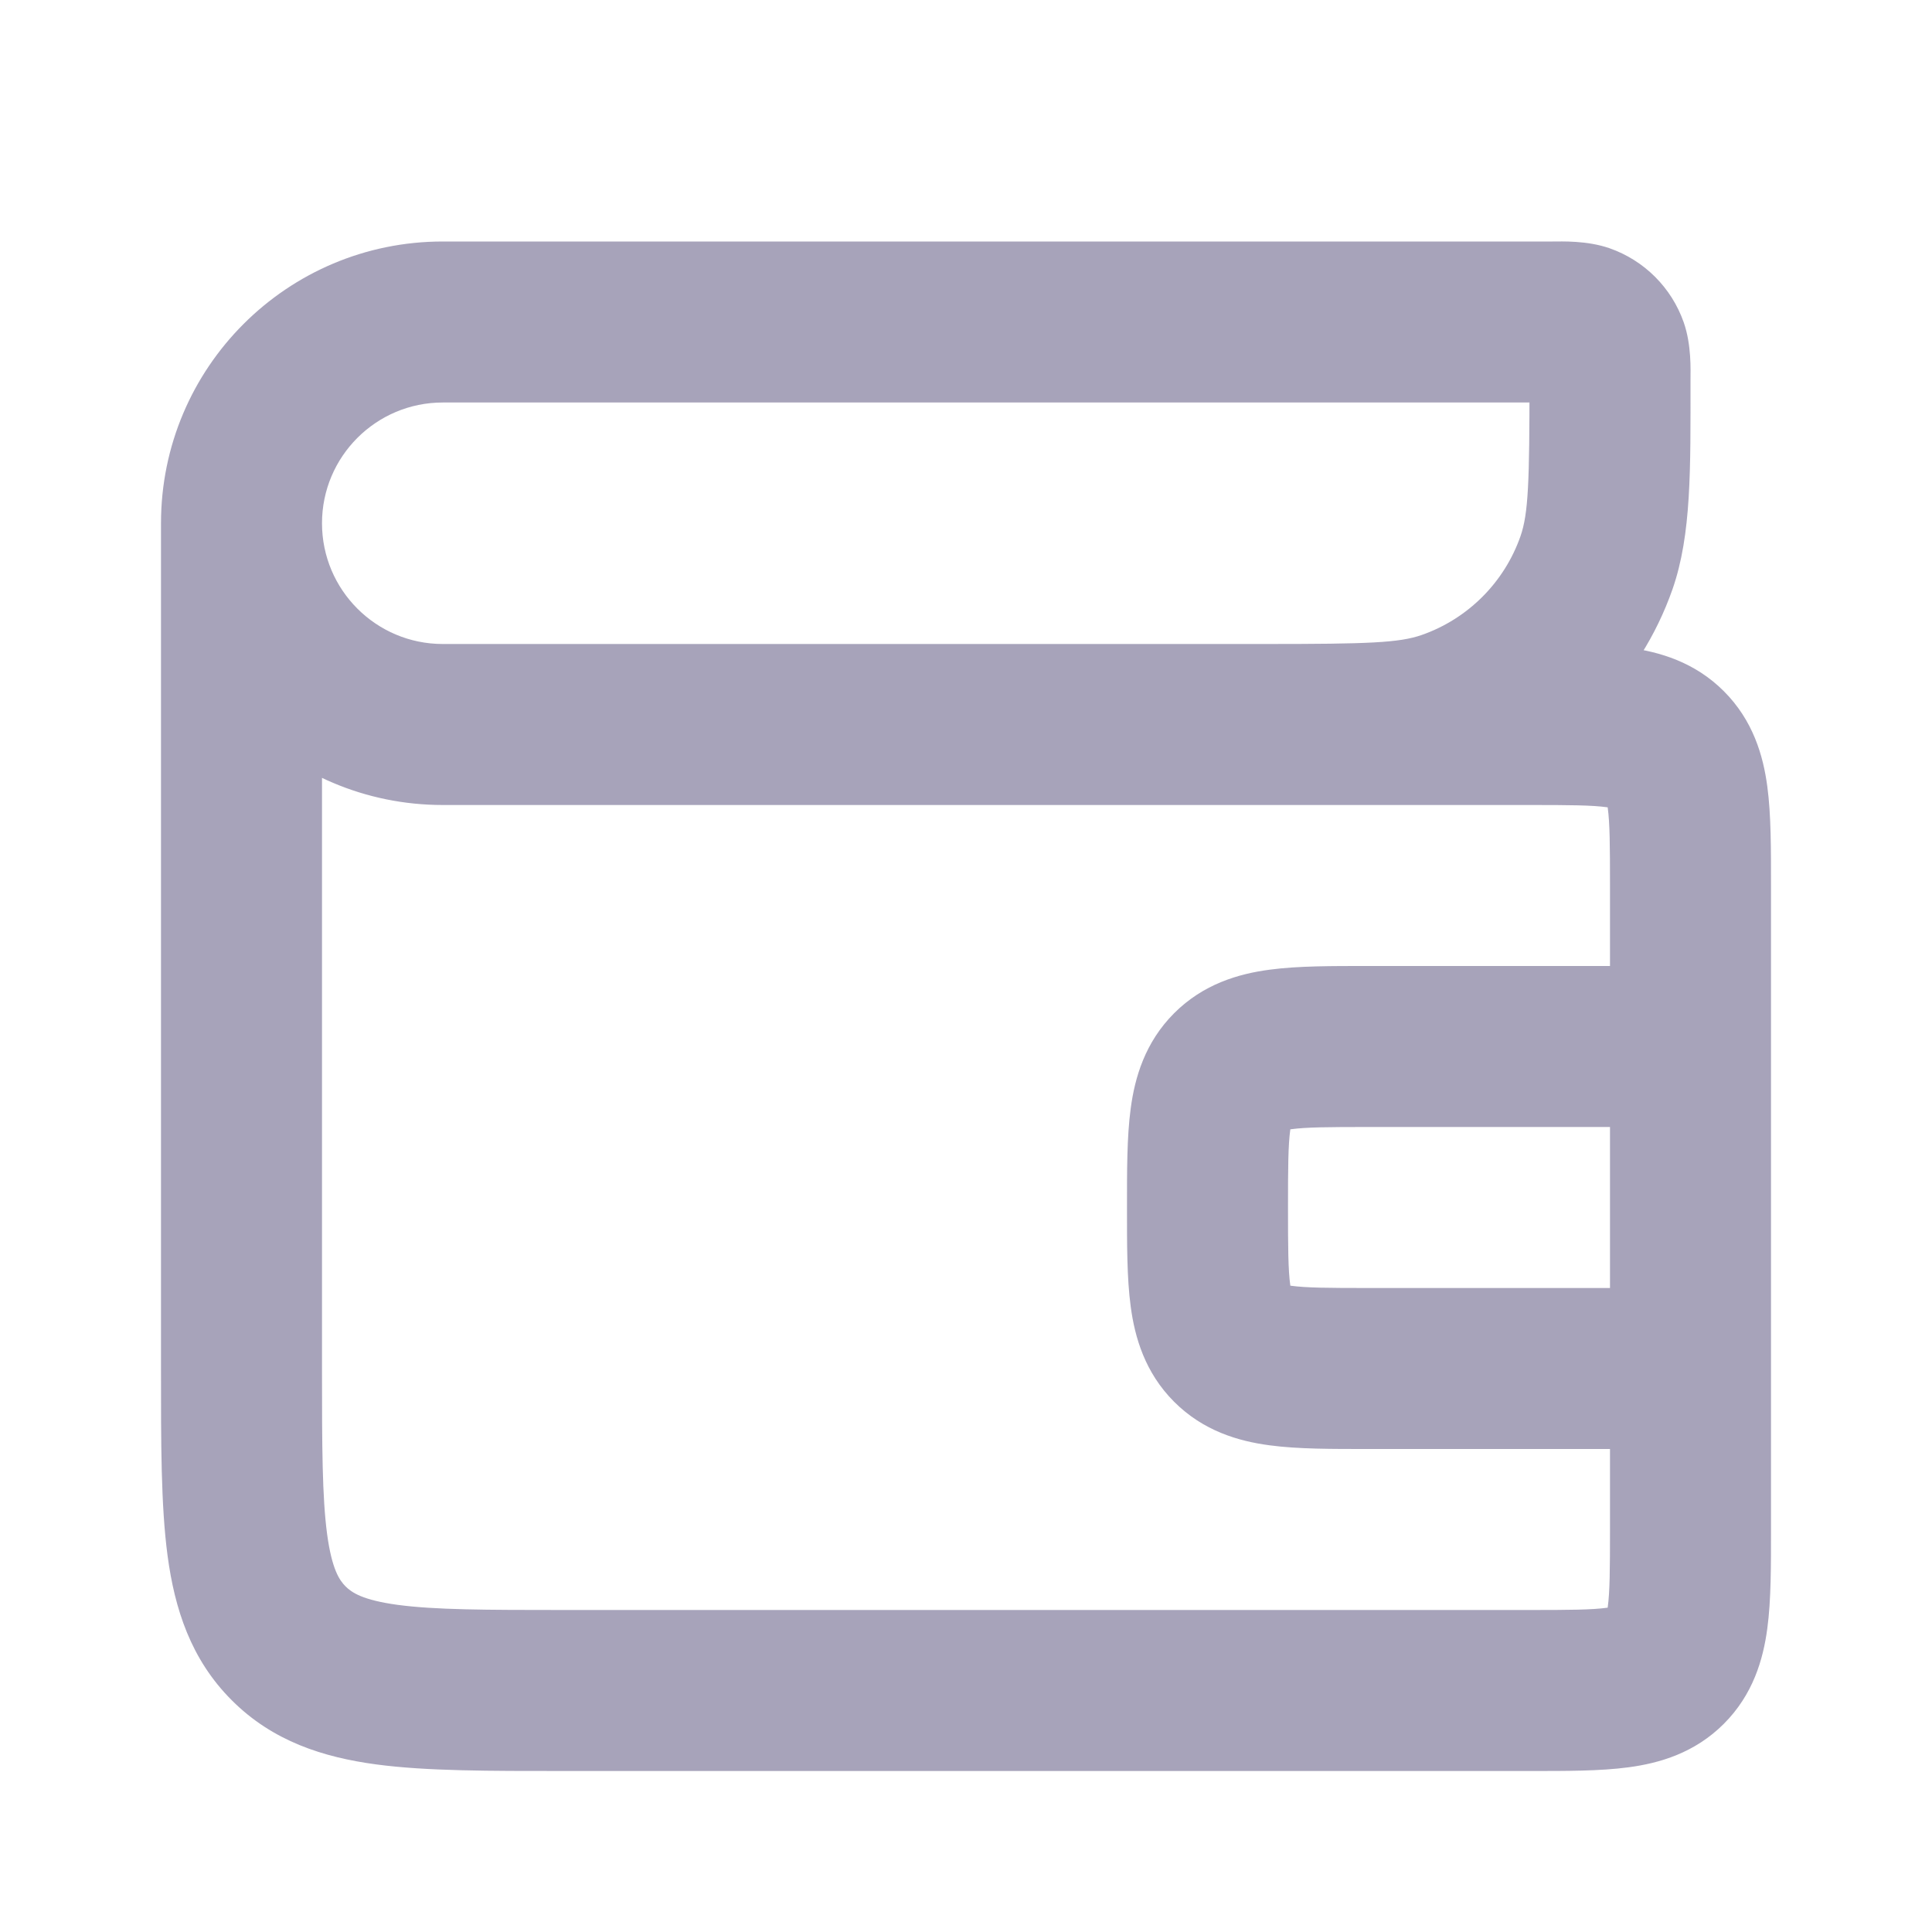 <svg width="24" height="24" viewBox="0 0 24 24" fill="none" xmlns="http://www.w3.org/2000/svg">
<path d="M21 13H22H21ZM19.832 6.991L18.888 6.661L19.832 6.991ZM17.991 8.832L17.661 7.888L17.991 8.832ZM15.293 16.707L14.586 17.414L15.293 16.707ZM15.293 13.293L14.586 12.586L15.293 13.293ZM20.707 9.293L21.414 8.586L20.707 9.293ZM19 21V22V21ZM20.707 20.707L20 20L20.707 20.707ZM7 21V22V21ZM3.586 20.414L2.879 21.121L3.586 20.414ZM19.665 4.028L19.995 3.084L19.665 4.028ZM19.972 4.335L20.916 4.005L19.972 4.335ZM5.5 5L19.286 5V3L5.5 3L5.5 5ZM7 22L19 22V20L7 20V22ZM2 6.5L2 17H4L4 6.5H2ZM19 8L5.5 8V10L19 10L19 8ZM20 17V19H22L22 17H20ZM20 11L20 13H22L22 11H20ZM17 18H21V16H17V18ZM20 13L20 17H22L22 13H20ZM21 12H17V14H21V12ZM15.714 8L15 8V10L15.714 10V8ZM19 4.714C19 5.995 18.986 6.38 18.888 6.661L20.776 7.321C21.014 6.639 21 5.828 21 4.714H19ZM15.714 10C16.828 10 17.639 10.014 18.321 9.776L17.661 7.888C17.38 7.986 16.995 8 15.714 8V10ZM18.888 6.661C18.687 7.235 18.235 7.687 17.661 7.888L18.321 9.776C19.47 9.373 20.373 8.47 20.776 7.321L18.888 6.661ZM14 15C14 15.443 13.998 15.876 14.046 16.23C14.097 16.614 14.223 17.051 14.586 17.414L16 16C16.07 16.07 16.049 16.125 16.028 15.964C16.002 15.774 16 15.5 16 15H14ZM17 16C16.5 16 16.226 15.998 16.036 15.972C15.875 15.951 15.93 15.93 16 16L14.586 17.414C14.949 17.777 15.386 17.903 15.77 17.954C16.124 18.002 16.557 18 17 18V16ZM16 15C16 14.5 16.002 14.226 16.028 14.036C16.049 13.875 16.07 13.93 16 14L14.586 12.586C14.223 12.949 14.097 13.386 14.046 13.77C13.998 14.124 14 14.557 14 15H16ZM17 12C16.557 12 16.124 11.998 15.77 12.046C15.386 12.097 14.949 12.223 14.586 12.586L16 14C15.93 14.07 15.875 14.049 16.036 14.028C16.226 14.002 16.5 14 17 14V12ZM19 10C19.5 10 19.774 10.002 19.964 10.028C20.125 10.049 20.07 10.07 20 10L21.414 8.586C21.051 8.223 20.614 8.097 20.23 8.046C19.876 7.998 19.443 8 19 8L19 10ZM22 11C22 10.557 22.002 10.124 21.954 9.769C21.903 9.386 21.777 8.949 21.414 8.586L20 10C19.93 9.93 19.951 9.875 19.972 10.036C19.998 10.226 20 10.5 20 11H22ZM19 22C19.443 22 19.876 22.002 20.23 21.954C20.614 21.903 21.051 21.777 21.414 21.414L20 20C20.07 19.93 20.125 19.951 19.964 19.972C19.774 19.998 19.5 20 19 20V22ZM20 19C20 19.5 19.998 19.774 19.972 19.964C19.951 20.125 19.93 20.07 20 20L21.414 21.414C21.777 21.051 21.903 20.614 21.954 20.23C22.002 19.876 22 19.443 22 19H20ZM7 20C6.029 20 5.401 19.998 4.939 19.936C4.505 19.877 4.369 19.783 4.293 19.707L2.879 21.121C3.388 21.631 4.017 21.83 4.672 21.918C5.299 22.002 6.085 22 7 22V20ZM2 17C2 17.915 1.998 18.701 2.082 19.328C2.17 19.983 2.369 20.612 2.879 21.121L4.293 19.707C4.217 19.631 4.123 19.495 4.064 19.061C4.002 18.599 4 17.971 4 17H2ZM2 6.5C2 8.433 3.567 10 5.5 10V8C4.672 8 4 7.328 4 6.5H2ZM19.286 5C19.337 5 19.375 5 19.407 5C19.438 5.001 19.454 5.001 19.462 5.002C19.469 5.002 19.458 5.002 19.436 4.998C19.413 4.994 19.377 4.987 19.335 4.972L19.995 3.084C19.714 2.986 19.401 3 19.286 3V5ZM21 4.714C21 4.598 21.014 4.286 20.916 4.005L19.028 4.665C19.013 4.623 19.006 4.587 19.002 4.564C18.998 4.542 18.998 4.531 18.998 4.538C18.999 4.546 18.999 4.562 19 4.593C19 4.625 19 4.663 19 4.714H21ZM19.335 4.972C19.191 4.922 19.078 4.809 19.028 4.665L20.916 4.005C20.765 3.574 20.426 3.235 19.995 3.084L19.335 4.972ZM4 6.5C4 5.672 4.672 5 5.5 5L5.5 3C3.567 3 2 4.567 2 6.5H4Z" fill="#A7A3BA"/>
</svg>
